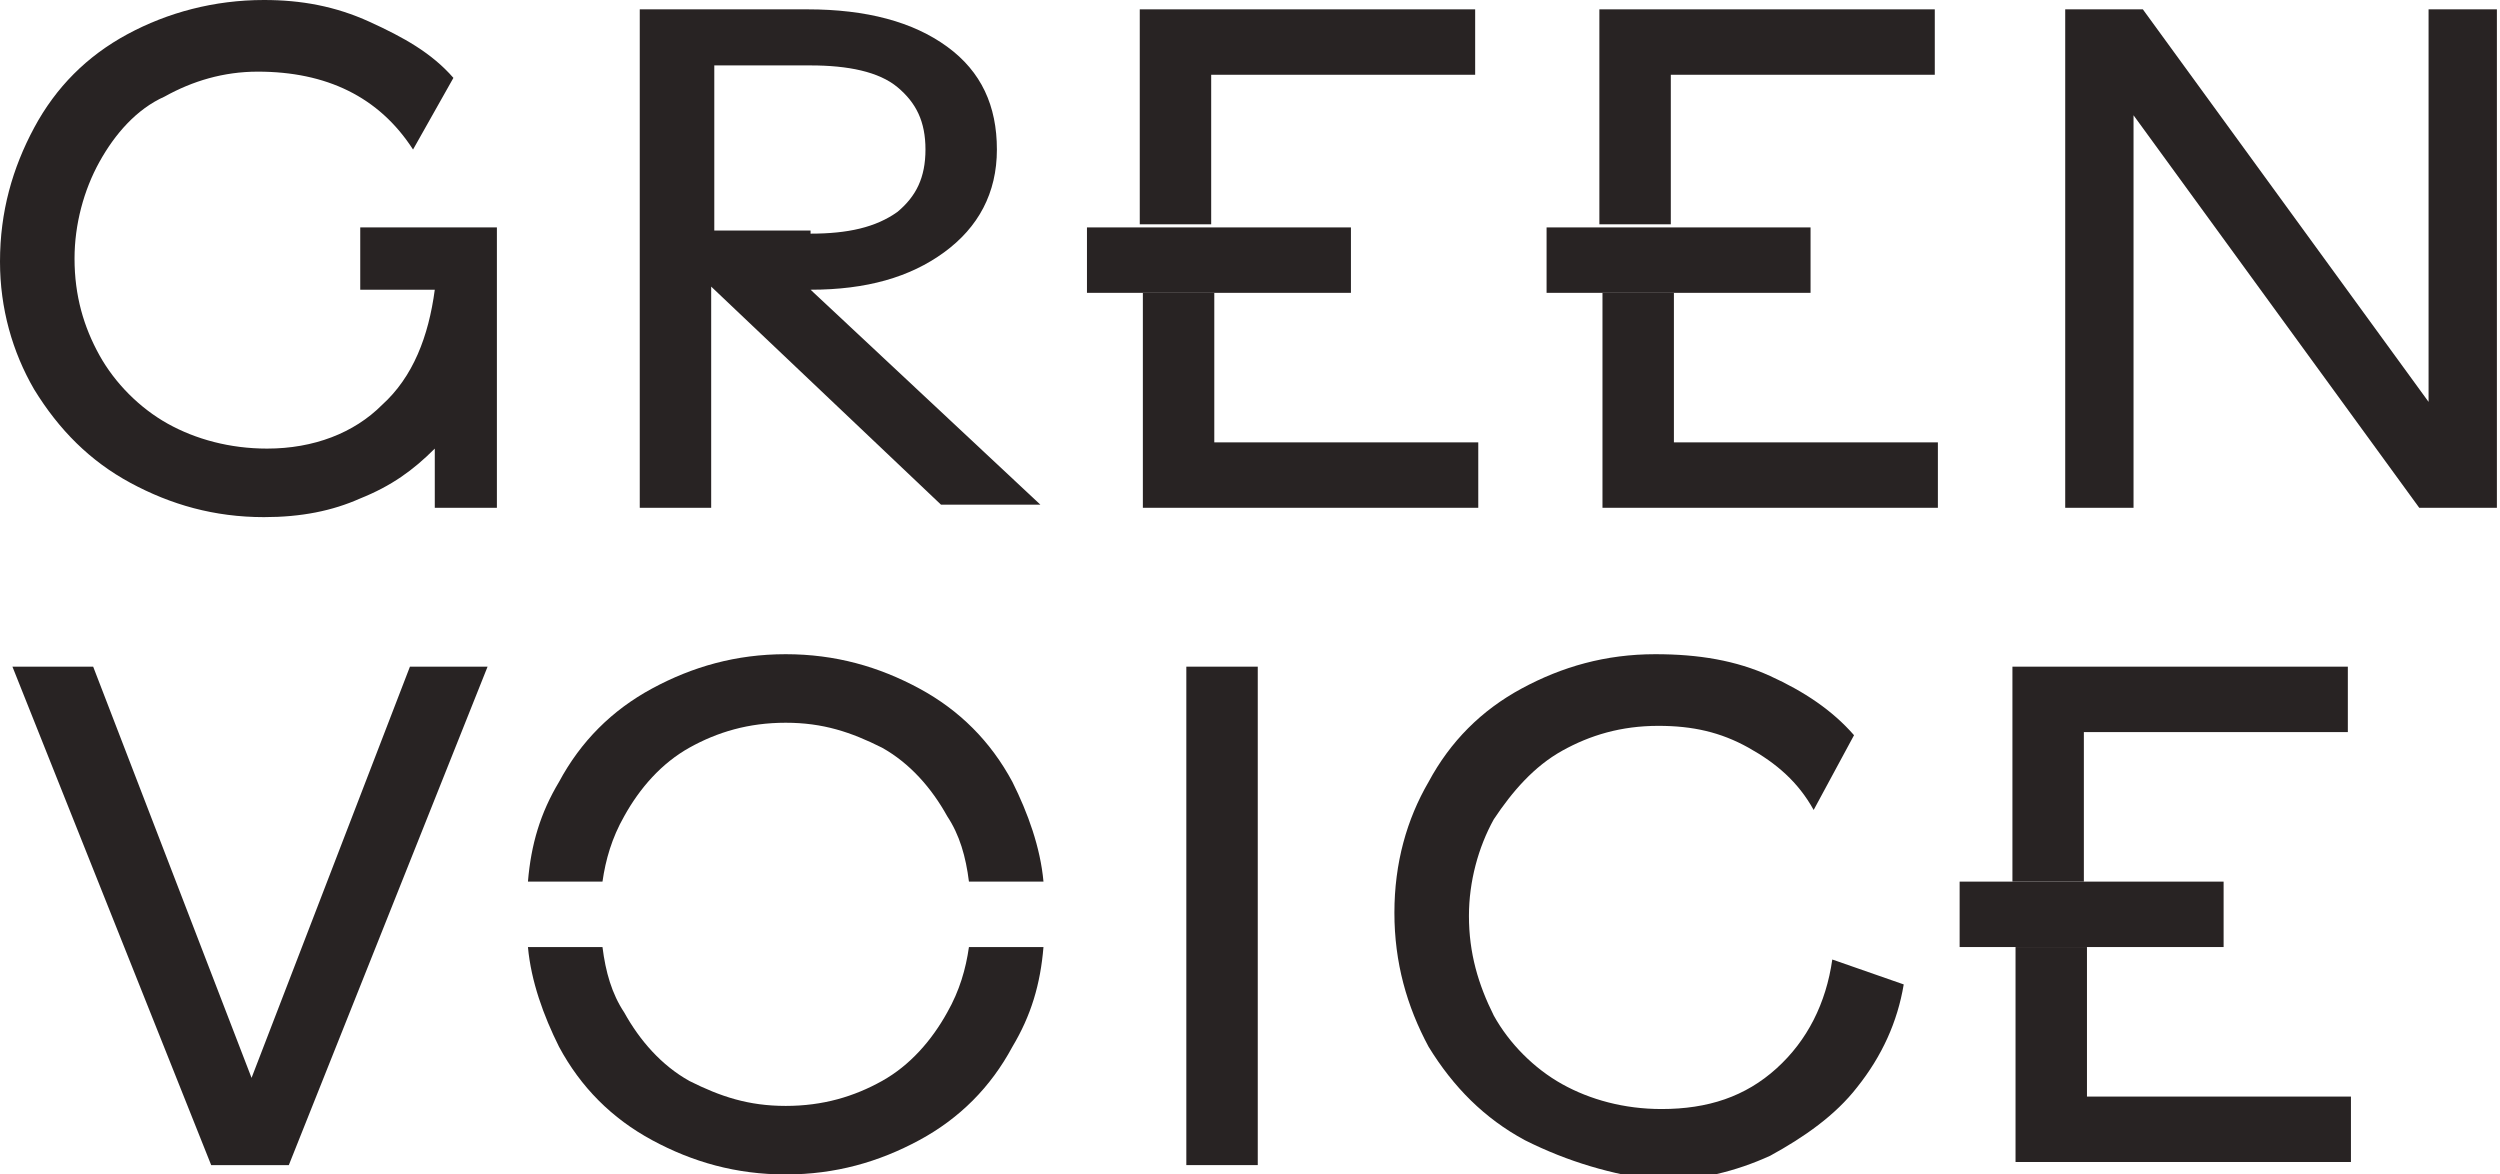 <?xml version="1.0" encoding="UTF-8"?> <svg xmlns="http://www.w3.org/2000/svg" width="364" height="171" viewBox="0 0 364 171" fill="none"> <g clip-path="url(#clip0_255_2410)"> <path d="M72.8 73.934H63.304V65.316C60.139 68.491 56.974 70.759 52.452 72.573C48.383 74.387 43.861 75.294 38.435 75.294C31.2 75.294 24.87 73.48 18.991 70.305C13.113 67.13 8.591 62.594 4.974 56.698C1.809 51.255 0 44.904 0 38.101C0 30.843 1.809 24.493 4.974 18.597C8.139 12.7 12.661 8.164 18.539 4.989C24.417 1.814 31.2 0 38.435 0C43.861 0 48.835 0.907 53.809 3.175C58.783 5.443 62.852 7.711 66.017 11.339L60.139 21.772C55.165 14.061 47.478 10.432 37.53 10.432C32.556 10.432 28.035 11.793 23.965 14.061C19.896 15.875 16.73 19.504 14.47 23.586C12.209 27.668 10.852 32.658 10.852 37.647C10.852 43.09 12.209 47.626 14.47 51.708C16.73 55.791 20.348 59.419 24.417 61.687C28.487 63.955 33.461 65.316 38.887 65.316C45.67 65.316 51.548 63.048 55.617 58.965C60.139 54.883 62.4 48.987 63.304 42.183H52.452V33.111H72.348V73.934H72.8Z" fill="#282323"></path> <path d="M103.548 41.73V73.934H93.148V1.361H117.566C126.157 1.361 132.94 3.175 137.914 6.804C142.888 10.432 145.148 15.422 145.148 21.772C145.148 28.122 142.435 33.111 137.461 36.74C132.488 40.369 126.157 42.183 118.018 42.183L151.479 73.48H137.009L103.548 41.73ZM118.018 34.019C123.444 34.019 127.514 33.111 130.679 30.844C133.392 28.576 134.748 25.854 134.748 21.772C134.748 17.69 133.392 14.968 130.679 12.7C127.966 10.432 123.444 9.525 118.018 9.525H104.001V33.565H118.018V34.019Z" fill="#282323"></path> <path d="M312 1.361L353.6 58.512V1.361H363.547V73.934H352.243L310.643 16.783V73.934H300.695V1.361H312Z" fill="#282323"></path> <path d="M42.052 169.639H30.748L1.809 97.066H13.565L36.626 156.939L59.687 97.066H70.991L42.052 169.639Z" fill="#282323"></path> <path d="M183.13 97.066V169.639H172.73V97.066H183.13Z" fill="#282323"></path> <path d="M222.017 166.011C216.138 162.835 211.617 158.3 207.999 152.403C204.834 146.507 203.025 140.156 203.025 132.899C203.025 125.642 204.834 119.292 207.999 113.849C211.165 107.952 215.686 103.416 221.565 100.241C227.443 97.066 233.773 95.252 241.008 95.252C247.338 95.252 252.765 96.159 257.738 98.427C262.712 100.695 266.782 103.416 269.947 107.045L264.069 117.931C261.808 113.849 258.643 111.127 254.573 108.859C250.504 106.591 246.434 105.684 241.46 105.684C236.034 105.684 231.512 107.045 227.443 109.313C223.373 111.581 220.208 115.21 217.495 119.292C215.234 123.374 213.878 128.363 213.878 133.353C213.878 138.796 215.234 143.332 217.495 147.867C219.756 151.95 223.373 155.578 227.443 157.846C231.512 160.114 236.486 161.475 241.912 161.475C248.695 161.475 254.121 159.66 258.643 155.578C263.165 151.496 265.878 146.053 266.782 139.703L277.182 143.332C276.278 148.774 274.017 153.764 270.399 158.3C267.234 162.382 262.712 165.557 257.738 168.278C252.765 170.546 247.338 171.907 241.46 171.907C234.678 171 228.347 169.186 222.017 166.011Z" fill="#282323"></path> <path d="M166.401 1.361H214.784V10.886H176.349V32.658H165.949V1.361H166.401ZM166.401 42.637H176.801V64.409H215.236V73.934H166.401V42.637Z" fill="#282323"></path> <path d="M196.696 33.112H158.262V42.637H196.696V33.112Z" fill="#282323"></path> <path d="M87.721 128.363C88.174 125.188 89.078 122.013 90.886 118.838C93.147 114.756 96.313 111.127 100.382 108.859C104.452 106.591 108.973 105.231 114.4 105.231C119.826 105.231 123.895 106.591 128.417 108.859C132.487 111.127 135.652 114.756 137.913 118.838C139.721 121.56 140.626 124.735 141.078 128.363H151.93C151.478 123.374 149.669 118.385 147.408 113.849C144.243 107.952 139.721 103.416 133.843 100.241C127.965 97.066 121.634 95.252 114.4 95.252C107.165 95.252 100.834 97.066 94.956 100.241C89.078 103.416 84.556 107.952 81.391 113.849C78.678 118.385 77.321 122.92 76.869 128.363H87.721Z" fill="#282323"></path> <path d="M141.078 137.889C140.626 141.064 139.721 144.239 137.913 147.414C135.652 151.496 132.487 155.125 128.417 157.393C124.347 159.661 119.826 161.021 114.4 161.021C108.973 161.021 104.904 159.661 100.382 157.393C96.313 155.125 93.147 151.496 90.886 147.414C89.078 144.692 88.174 141.517 87.721 137.889H76.869C77.321 142.878 79.13 147.867 81.391 152.403C84.556 158.3 89.078 162.836 94.956 166.011C100.834 169.186 107.165 171 114.4 171C121.634 171 127.965 169.186 133.843 166.011C139.721 162.836 144.243 158.3 147.408 152.403C150.121 147.867 151.478 143.332 151.93 137.889H141.078Z" fill="#282323"></path> <path d="M233.321 1.361H281.704V10.886H243.269V32.658H232.869V1.361H233.321ZM233.321 42.637H243.721V64.409H282.156V73.934H233.321V42.637Z" fill="#282323"></path> <path d="M263.616 33.112H225.182V42.637H263.616V33.112Z" fill="#282323"></path> <path d="M293.462 97.066H341.845V106.592H303.41V128.363H293.01V97.066H293.462ZM293.462 137.889H303.862V159.661H342.297V169.186H293.462V137.889Z" fill="#282323"></path> <path d="M323.757 128.364H285.322V137.889H323.757V128.364Z" fill="#282323"></path> </g> <defs> <clipPath id="clip0_255_2410"> <rect width="364" height="171" fill="white"></rect> </clipPath> </defs> </svg> 